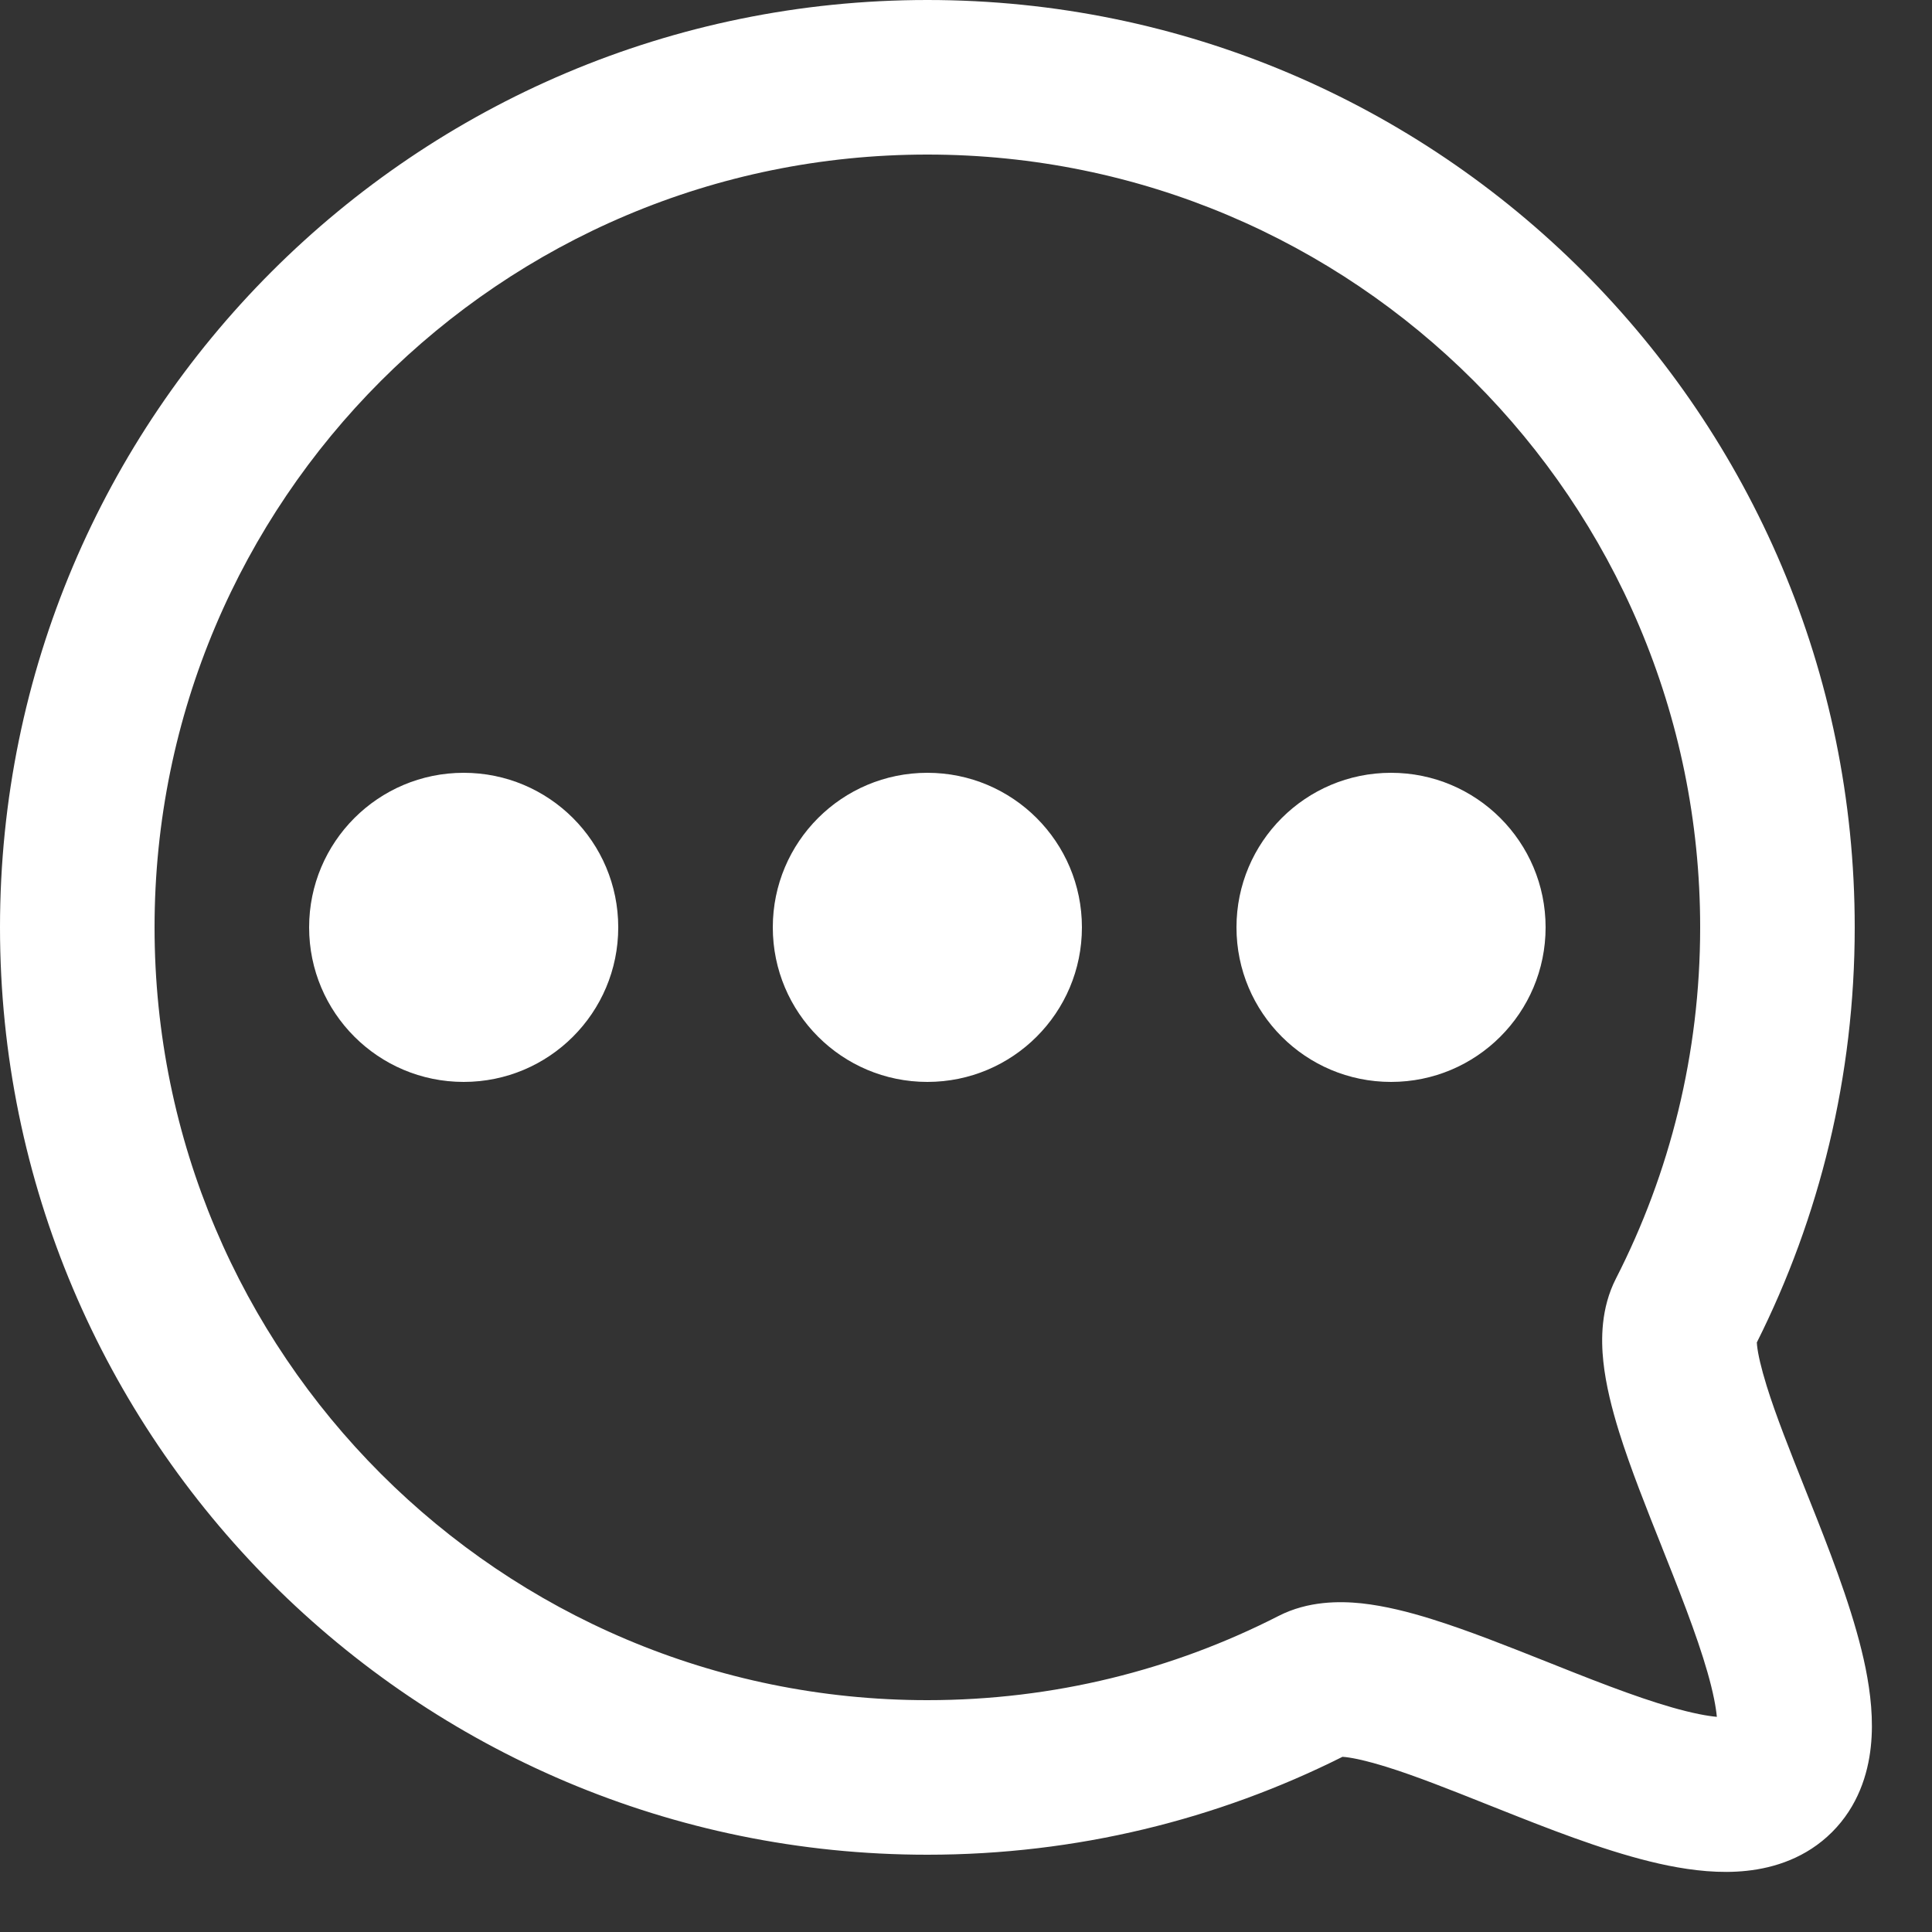 <svg width="25" height="25" viewBox="0 0 25 25" fill="none" xmlns="http://www.w3.org/2000/svg">
<rect x="0" y="0" width="25" height="25" fill="#333333" stroke="none"/>
<path d="M6 14C7.105 14 8 13.105 8 12C8 10.895 7.105 10 6 10C4.895 10 4 10.895 4 12C4 13.105 4.895 14 6 14Z" fill="white"/>
<path d="M14 12C14 13.105 13.105 14 12 14C10.895 14 10 13.105 10 12C10 10.895 10.895 10 12 10C13.105 10 14 10.895 14 12Z" fill="white"/>
<path d="M18 14C19.105 14 20 13.105 20 12C20 10.895 19.105 10 18 10C16.895 10 16 10.895 16 12C16 13.105 16.895 14 18 14Z" fill="white"/>
<path fill-rule="evenodd" clip-rule="evenodd" d="M12 0C5.373 0 0 5.373 0 12C0 18.627 5.373 24 12 24C13.929 24 15.754 23.544 17.372 22.733L17.391 22.735L17.407 22.736C17.522 22.749 17.695 22.787 17.934 22.861C18.32 22.981 18.757 23.155 19.249 23.351C19.377 23.402 19.509 23.455 19.645 23.508C20.261 23.751 20.96 24.014 21.588 24.141C21.903 24.204 22.256 24.246 22.604 24.208C22.96 24.17 23.373 24.041 23.707 23.707C24.041 23.373 24.17 22.96 24.208 22.604C24.246 22.256 24.204 21.903 24.141 21.588C24.014 20.961 23.751 20.262 23.508 19.645C23.455 19.51 23.402 19.378 23.351 19.25C23.156 18.759 22.981 18.321 22.861 17.935C22.787 17.695 22.748 17.523 22.736 17.408L22.735 17.391L22.733 17.372C23.544 15.755 24 13.929 24 12C24 5.373 18.627 0 12 0ZM2 12C2 6.477 6.477 2 12 2C17.523 2 22 6.477 22 12C22 13.639 21.607 15.182 20.91 16.545C20.714 16.929 20.717 17.335 20.747 17.618C20.779 17.921 20.86 18.236 20.951 18.529C21.097 18.997 21.31 19.53 21.509 20.029L21.51 20.034L21.511 20.035C21.558 20.152 21.603 20.267 21.647 20.378C21.895 21.008 22.093 21.553 22.18 21.983C22.199 22.077 22.21 22.154 22.216 22.216C22.154 22.21 22.076 22.199 21.983 22.18C21.552 22.093 21.007 21.895 20.378 21.647C20.264 21.602 20.147 21.556 20.028 21.508C19.529 21.31 18.996 21.097 18.529 20.952C18.236 20.86 17.921 20.78 17.618 20.747C17.336 20.718 16.929 20.714 16.545 20.91C15.182 21.607 13.639 22 12 22C6.477 22 2 17.523 2 12ZM22.732 17.334C22.733 17.331 22.733 17.329 22.733 17.329C22.733 17.329 22.733 17.33 22.733 17.331L22.732 17.334Z" fill="white"/>
</svg>
